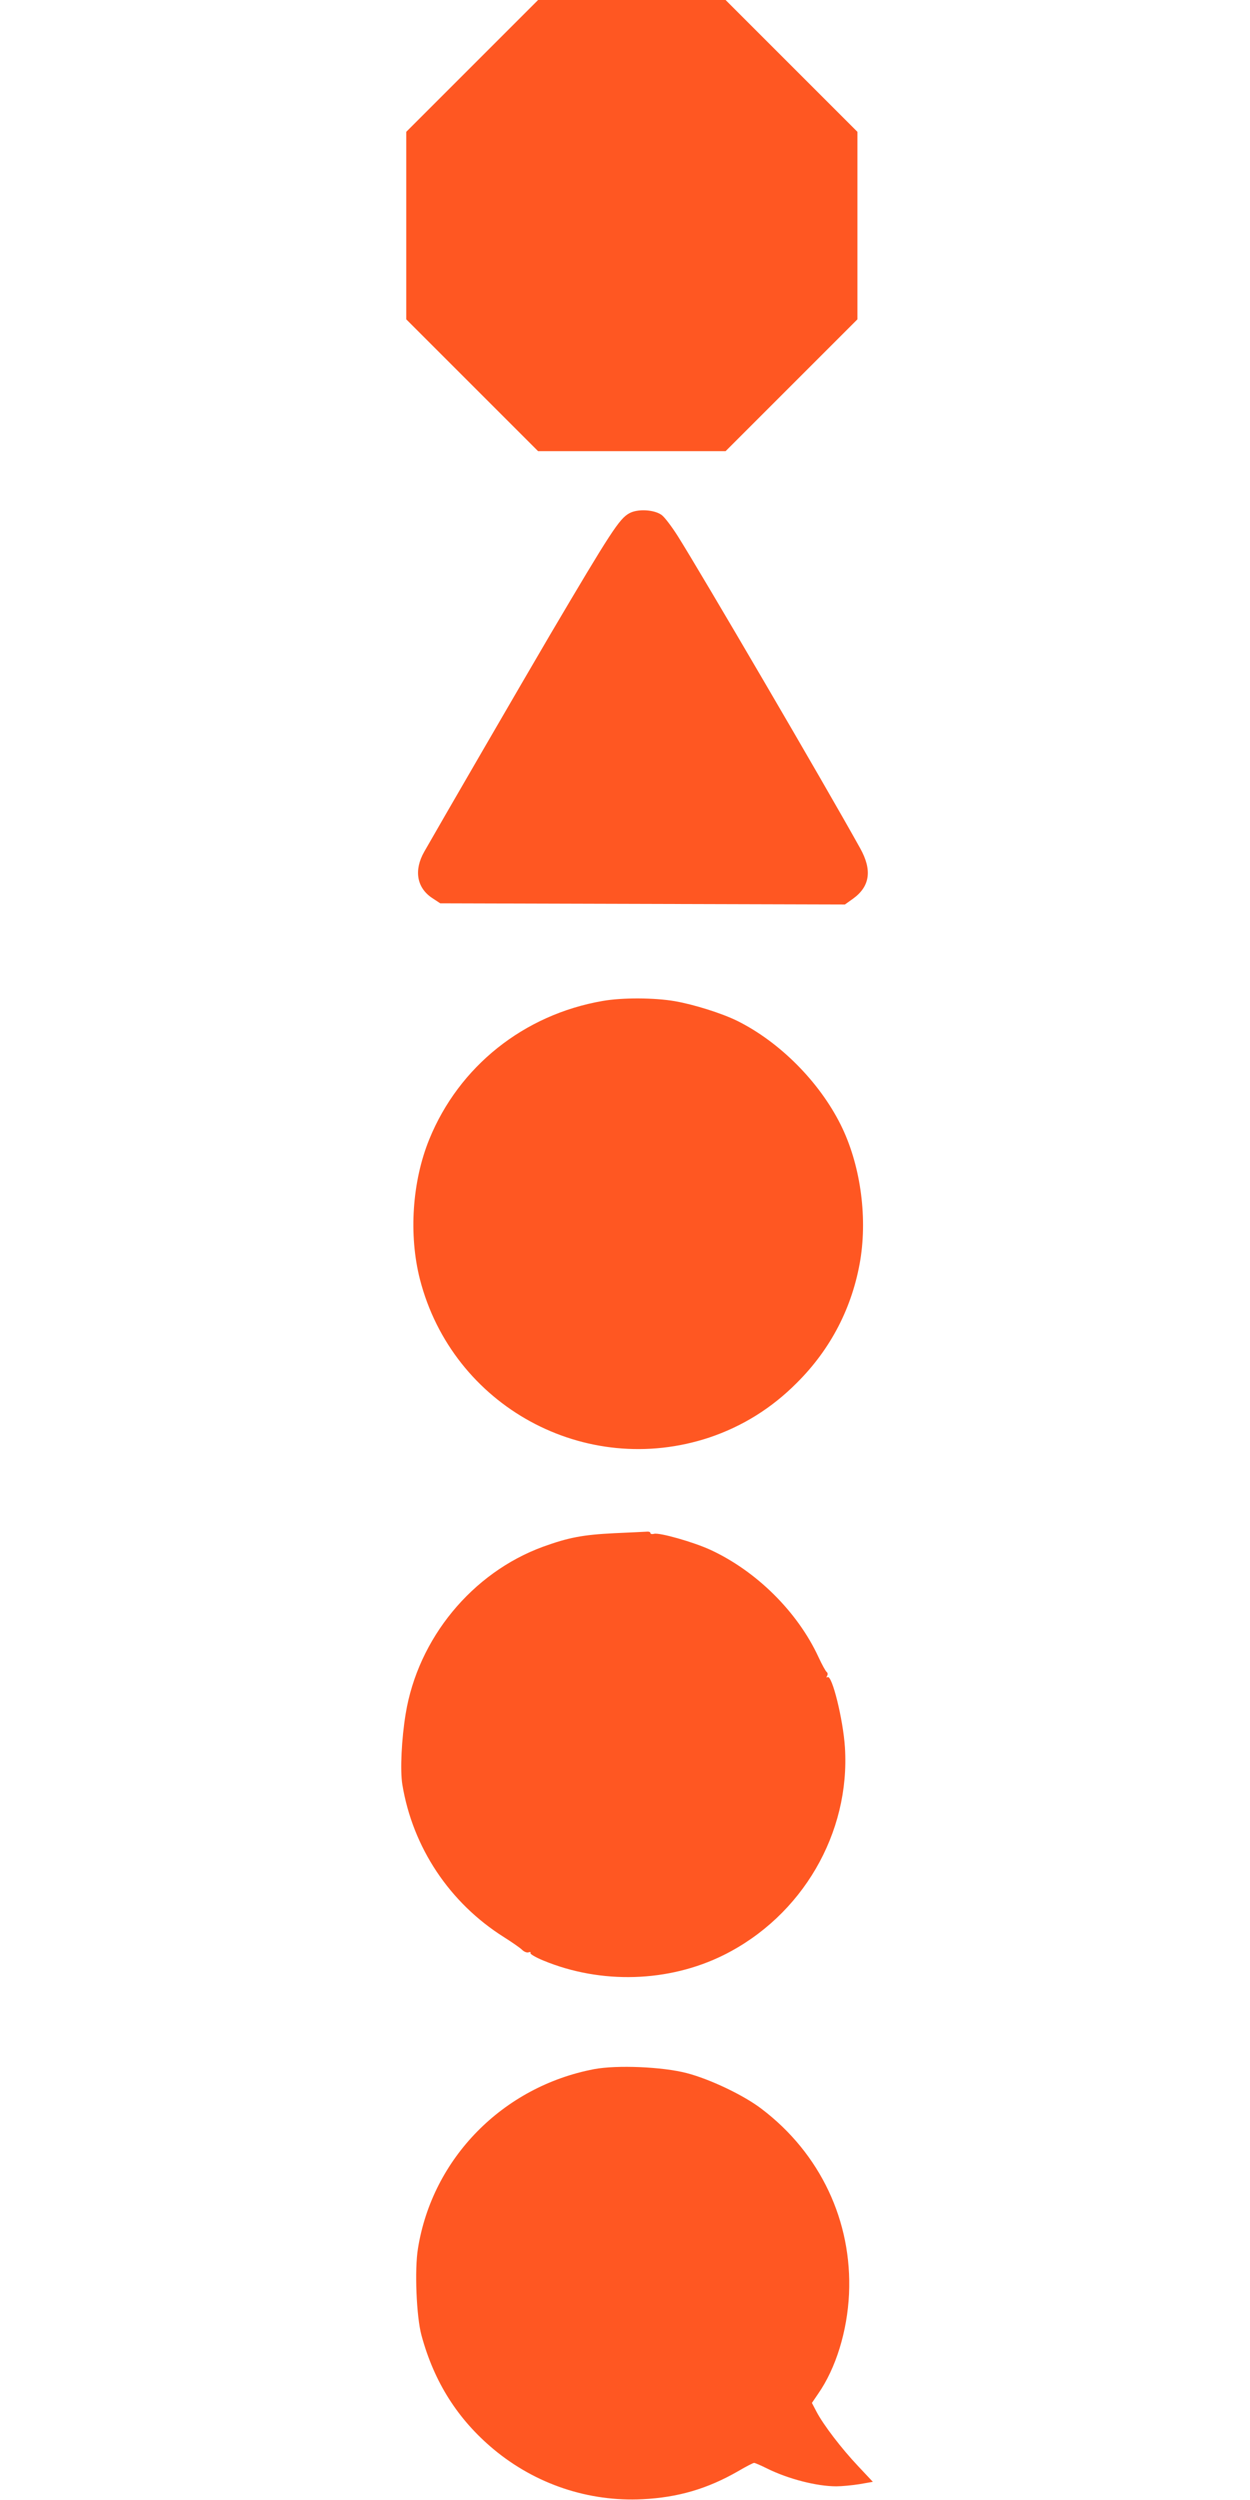 <?xml version="1.0" standalone="no"?>
<!DOCTYPE svg PUBLIC "-//W3C//DTD SVG 20010904//EN"
 "http://www.w3.org/TR/2001/REC-SVG-20010904/DTD/svg10.dtd">
<svg version="1.0" xmlns="http://www.w3.org/2000/svg"
 width="640pt" height="1280pt" viewBox="0 0 640 1280"
 preserveAspectRatio="xMidYMid meet">
<g transform="translate(0,1280) scale(0.1,-0.1)"
fill="#ff5722" stroke="none">
<path d="M2417 12462 l-337 -337 0 -480 0 -480 338 -338 337 -337 480 0 480 0
338 338 337 337 0 480 0 480 -338 338 -337 337 -480 0 -480 0 -338 -338z"/>
<path d="M3222 10172 c-51 -28 -94 -94 -405 -621 -135 -230 -565 -971 -645
-1112 -54 -95 -38 -185 41 -237 l41 -27 1036 -3 1036 -3 42 30 c87 63 98 147
36 258 -182 328 -817 1413 -933 1597 -31 49 -68 98 -83 109 -38 28 -123 33
-166 9z"/>
<path d="M3085 7675 c-403 -70 -735 -335 -887 -708 -88 -216 -106 -490 -48
-717 167 -650 847 -1021 1482 -810 169 57 319 150 448 280 175 174 285 389
325 630 37 230 -2 494 -101 692 -110 220 -312 423 -529 531 -79 39 -222 84
-320 101 -104 18 -269 19 -370 1z"/>
<path d="M3145 4950 c-161 -8 -234 -22 -364 -69 -364 -133 -641 -470 -704
-856 -21 -127 -29 -289 -17 -362 53 -322 242 -606 520 -781 41 -26 83 -55 93
-65 10 -10 25 -16 33 -13 8 3 13 2 10 -3 -4 -5 27 -23 66 -39 295 -122 641
-112 923 28 402 200 649 624 621 1064 -9 141 -66 373 -89 359 -6 -4 -7 -1 -2
7 4 7 3 15 -2 19 -5 3 -24 37 -42 76 -107 232 -318 441 -554 550 -87 40 -260
89 -288 82 -11 -3 -19 -1 -19 4 0 5 -8 8 -17 7 -10 -1 -85 -4 -168 -8z"/>
<path d="M3042 2206 c-467 -89 -828 -456 -902 -918 -18 -108 -8 -350 18 -445
65 -240 186 -430 369 -583 215 -179 486 -270 763 -256 181 9 332 53 490 144
39 23 76 42 81 42 5 0 35 -13 67 -29 107 -53 253 -91 354 -91 27 0 80 5 118
11 l69 12 -76 81 c-84 89 -177 210 -213 279 l-23 44 32 47 c91 131 149 320
158 511 17 372 -147 719 -447 947 -91 70 -265 153 -385 184 -124 32 -355 42
-473 20z"/>
</g>
</svg>
